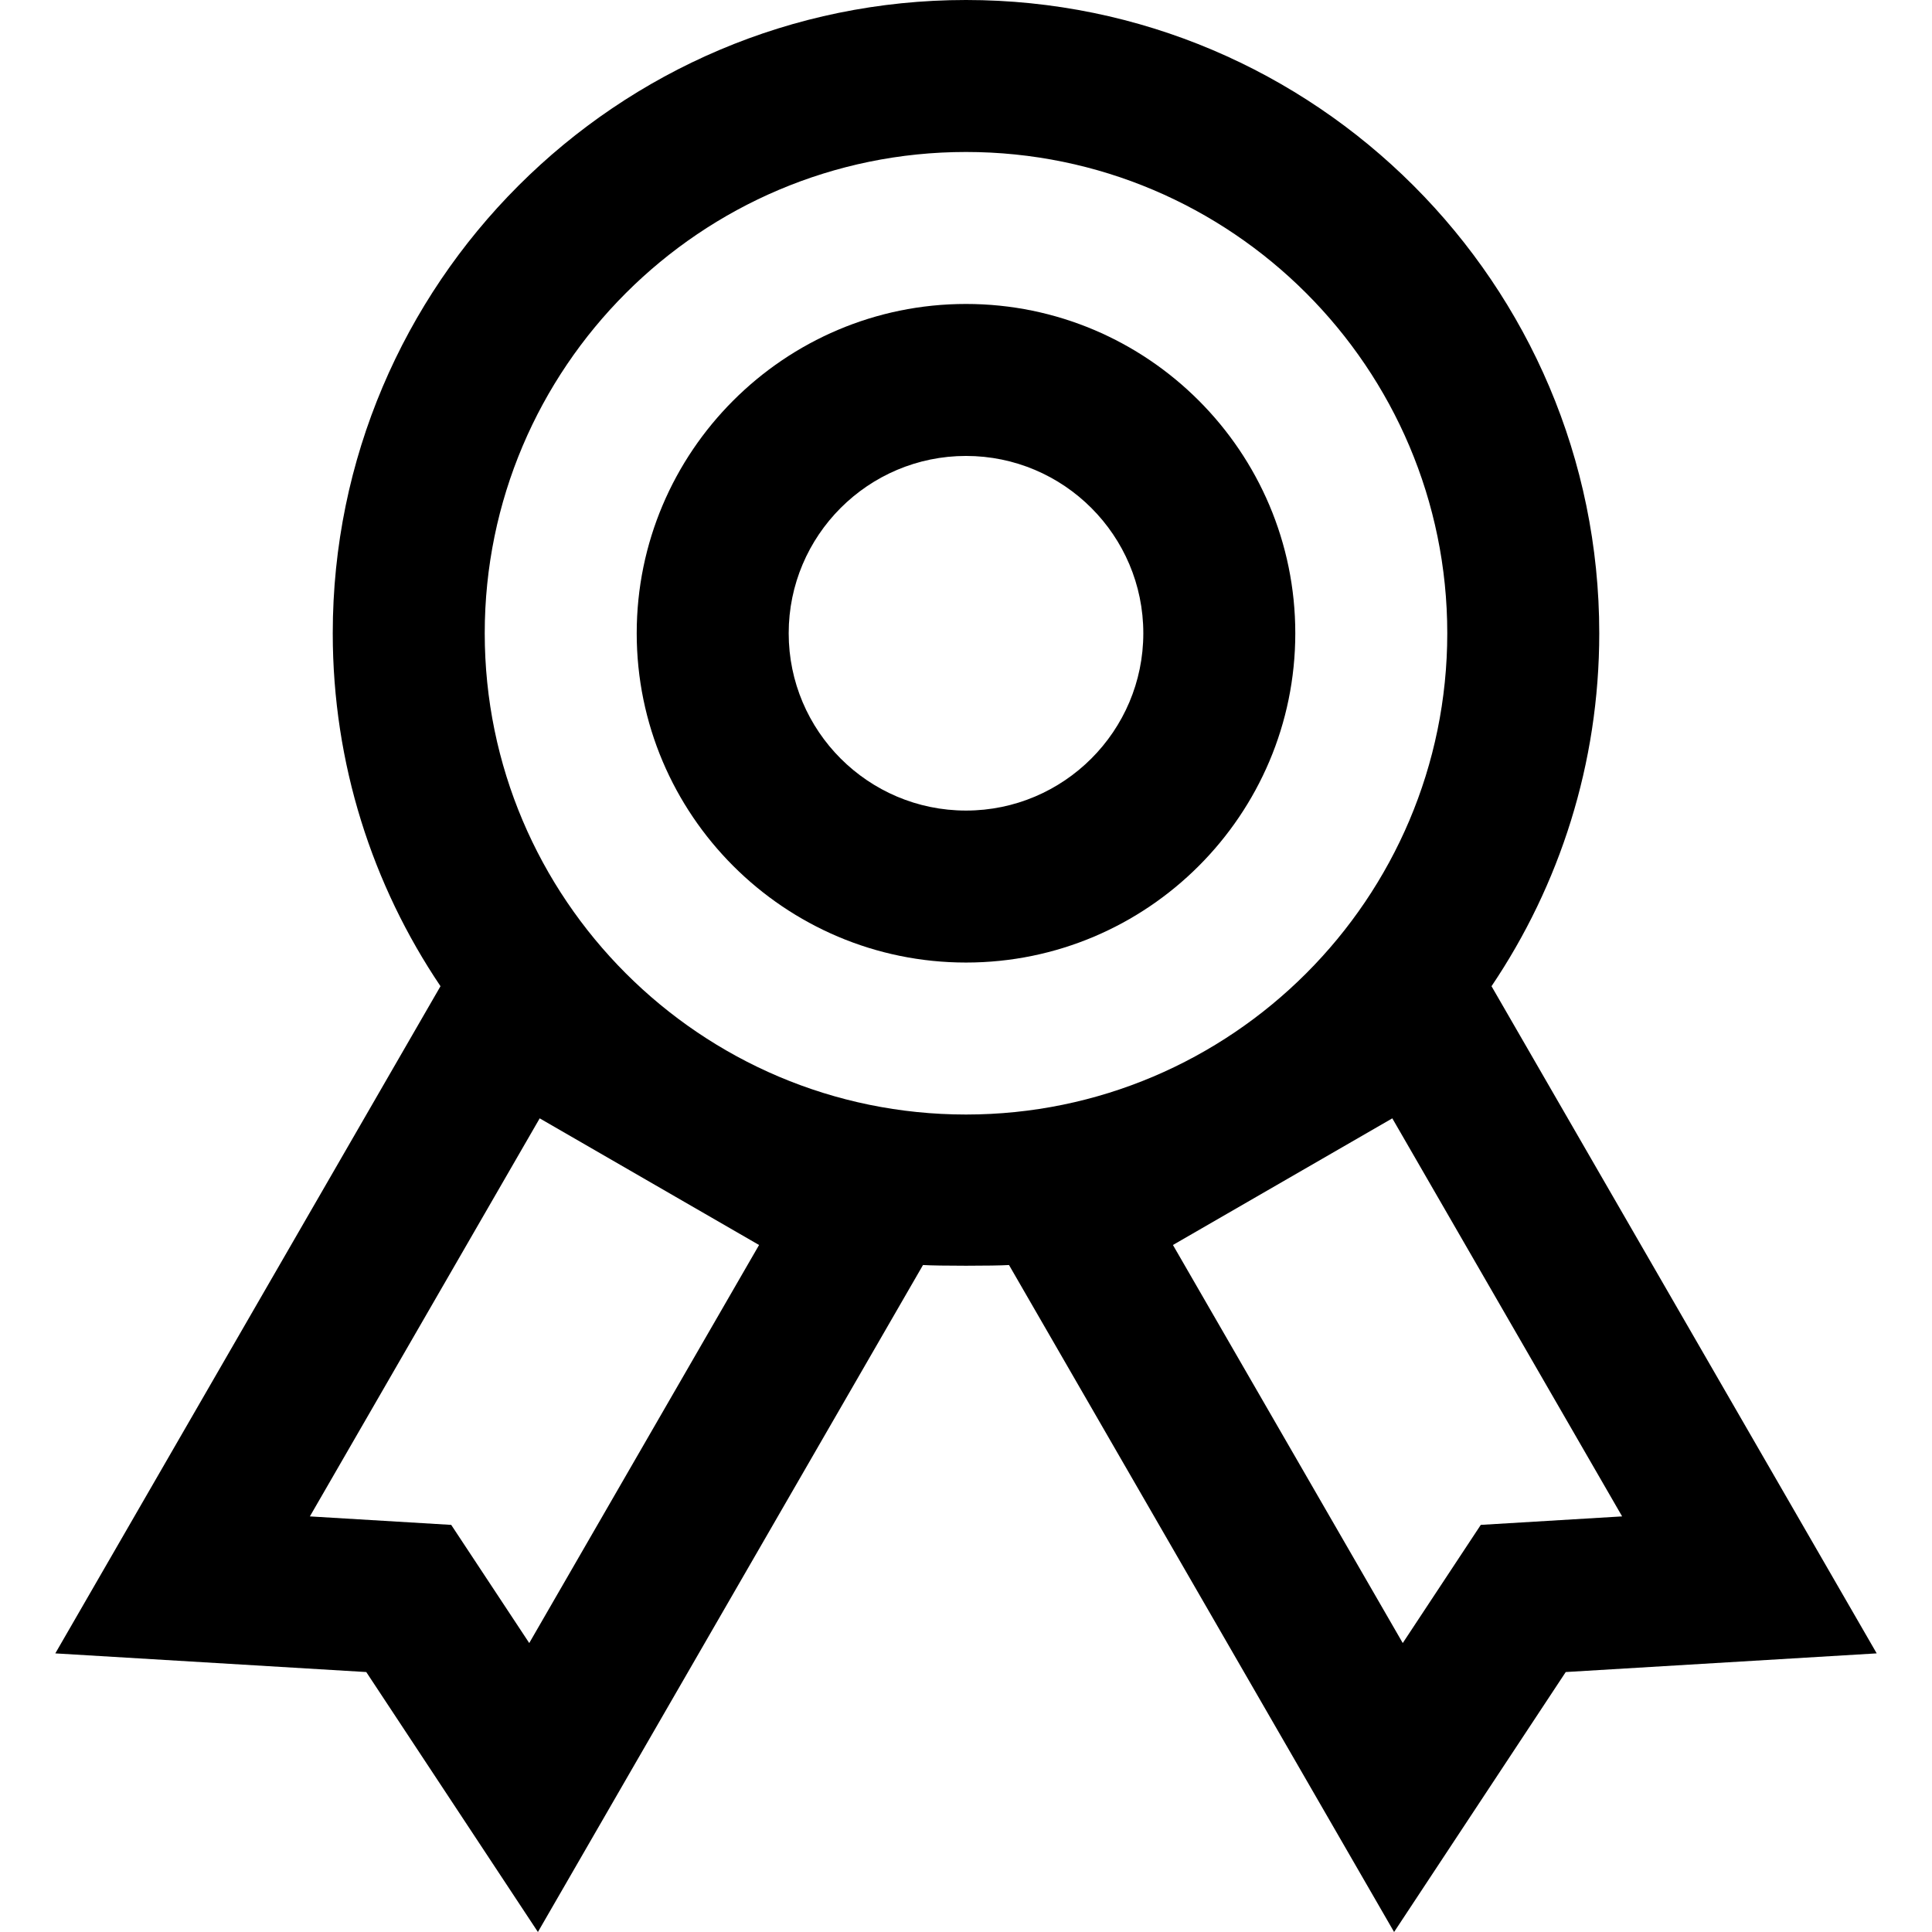 <?xml version="1.0" encoding="iso-8859-1"?>
<!-- Uploaded to: SVG Repo, www.svgrepo.com, Generator: SVG Repo Mixer Tools -->
<svg fill="#000000" height="800px" width="800px" version="1.1" id="Layer_1" xmlns="http://www.w3.org/2000/svg" xmlns:xlink="http://www.w3.org/1999/xlink" 
	 viewBox="0 0 512.001 512.001" xml:space="preserve">
<g>
	<g>
		<path d="M256.001,80.553c-48.118,0-87.266,39.147-87.266,87.266s39.147,87.266,87.266,87.266s87.266-39.147,87.266-87.266
			S304.119,80.553,256.001,80.553z M256.001,214.808c-25.91,0-46.989-21.079-46.989-46.989s21.079-46.989,46.989-46.989
			s46.989,21.079,46.989,46.989S281.91,214.808,256.001,214.808z"/>
	</g>
</g>
<g>
	<g>
		<path d="M395.269,261.357c18.021-26.744,28.552-58.933,28.552-93.538C423.821,75.283,348.537,0,256.002,0
			S88.183,75.283,88.183,167.819c0,34.604,10.531,66.794,28.552,93.538L14.656,438.165l82.408,4.945L142.553,512l102.053-176.757
			c3.767,0.254,19.024,0.254,22.792,0l102.051,176.759l45.488-68.893l82.408-4.947L395.269,261.357z M140.255,435.426
			l-20.677-31.314l-37.457-2.249l60.903-105.489l58.135,33.566L140.255,435.426z M256.001,295.361
			c-70.327,0-127.542-57.215-127.542-127.542S185.674,40.276,256.001,40.276s127.542,57.215,127.542,127.542
			S326.327,295.361,256.001,295.361z M392.422,404.11l-20.677,31.315l-60.905-105.49l58.136-33.564l60.905,105.489L392.422,404.11z"
			/>
	</g>
</g>
</svg>
